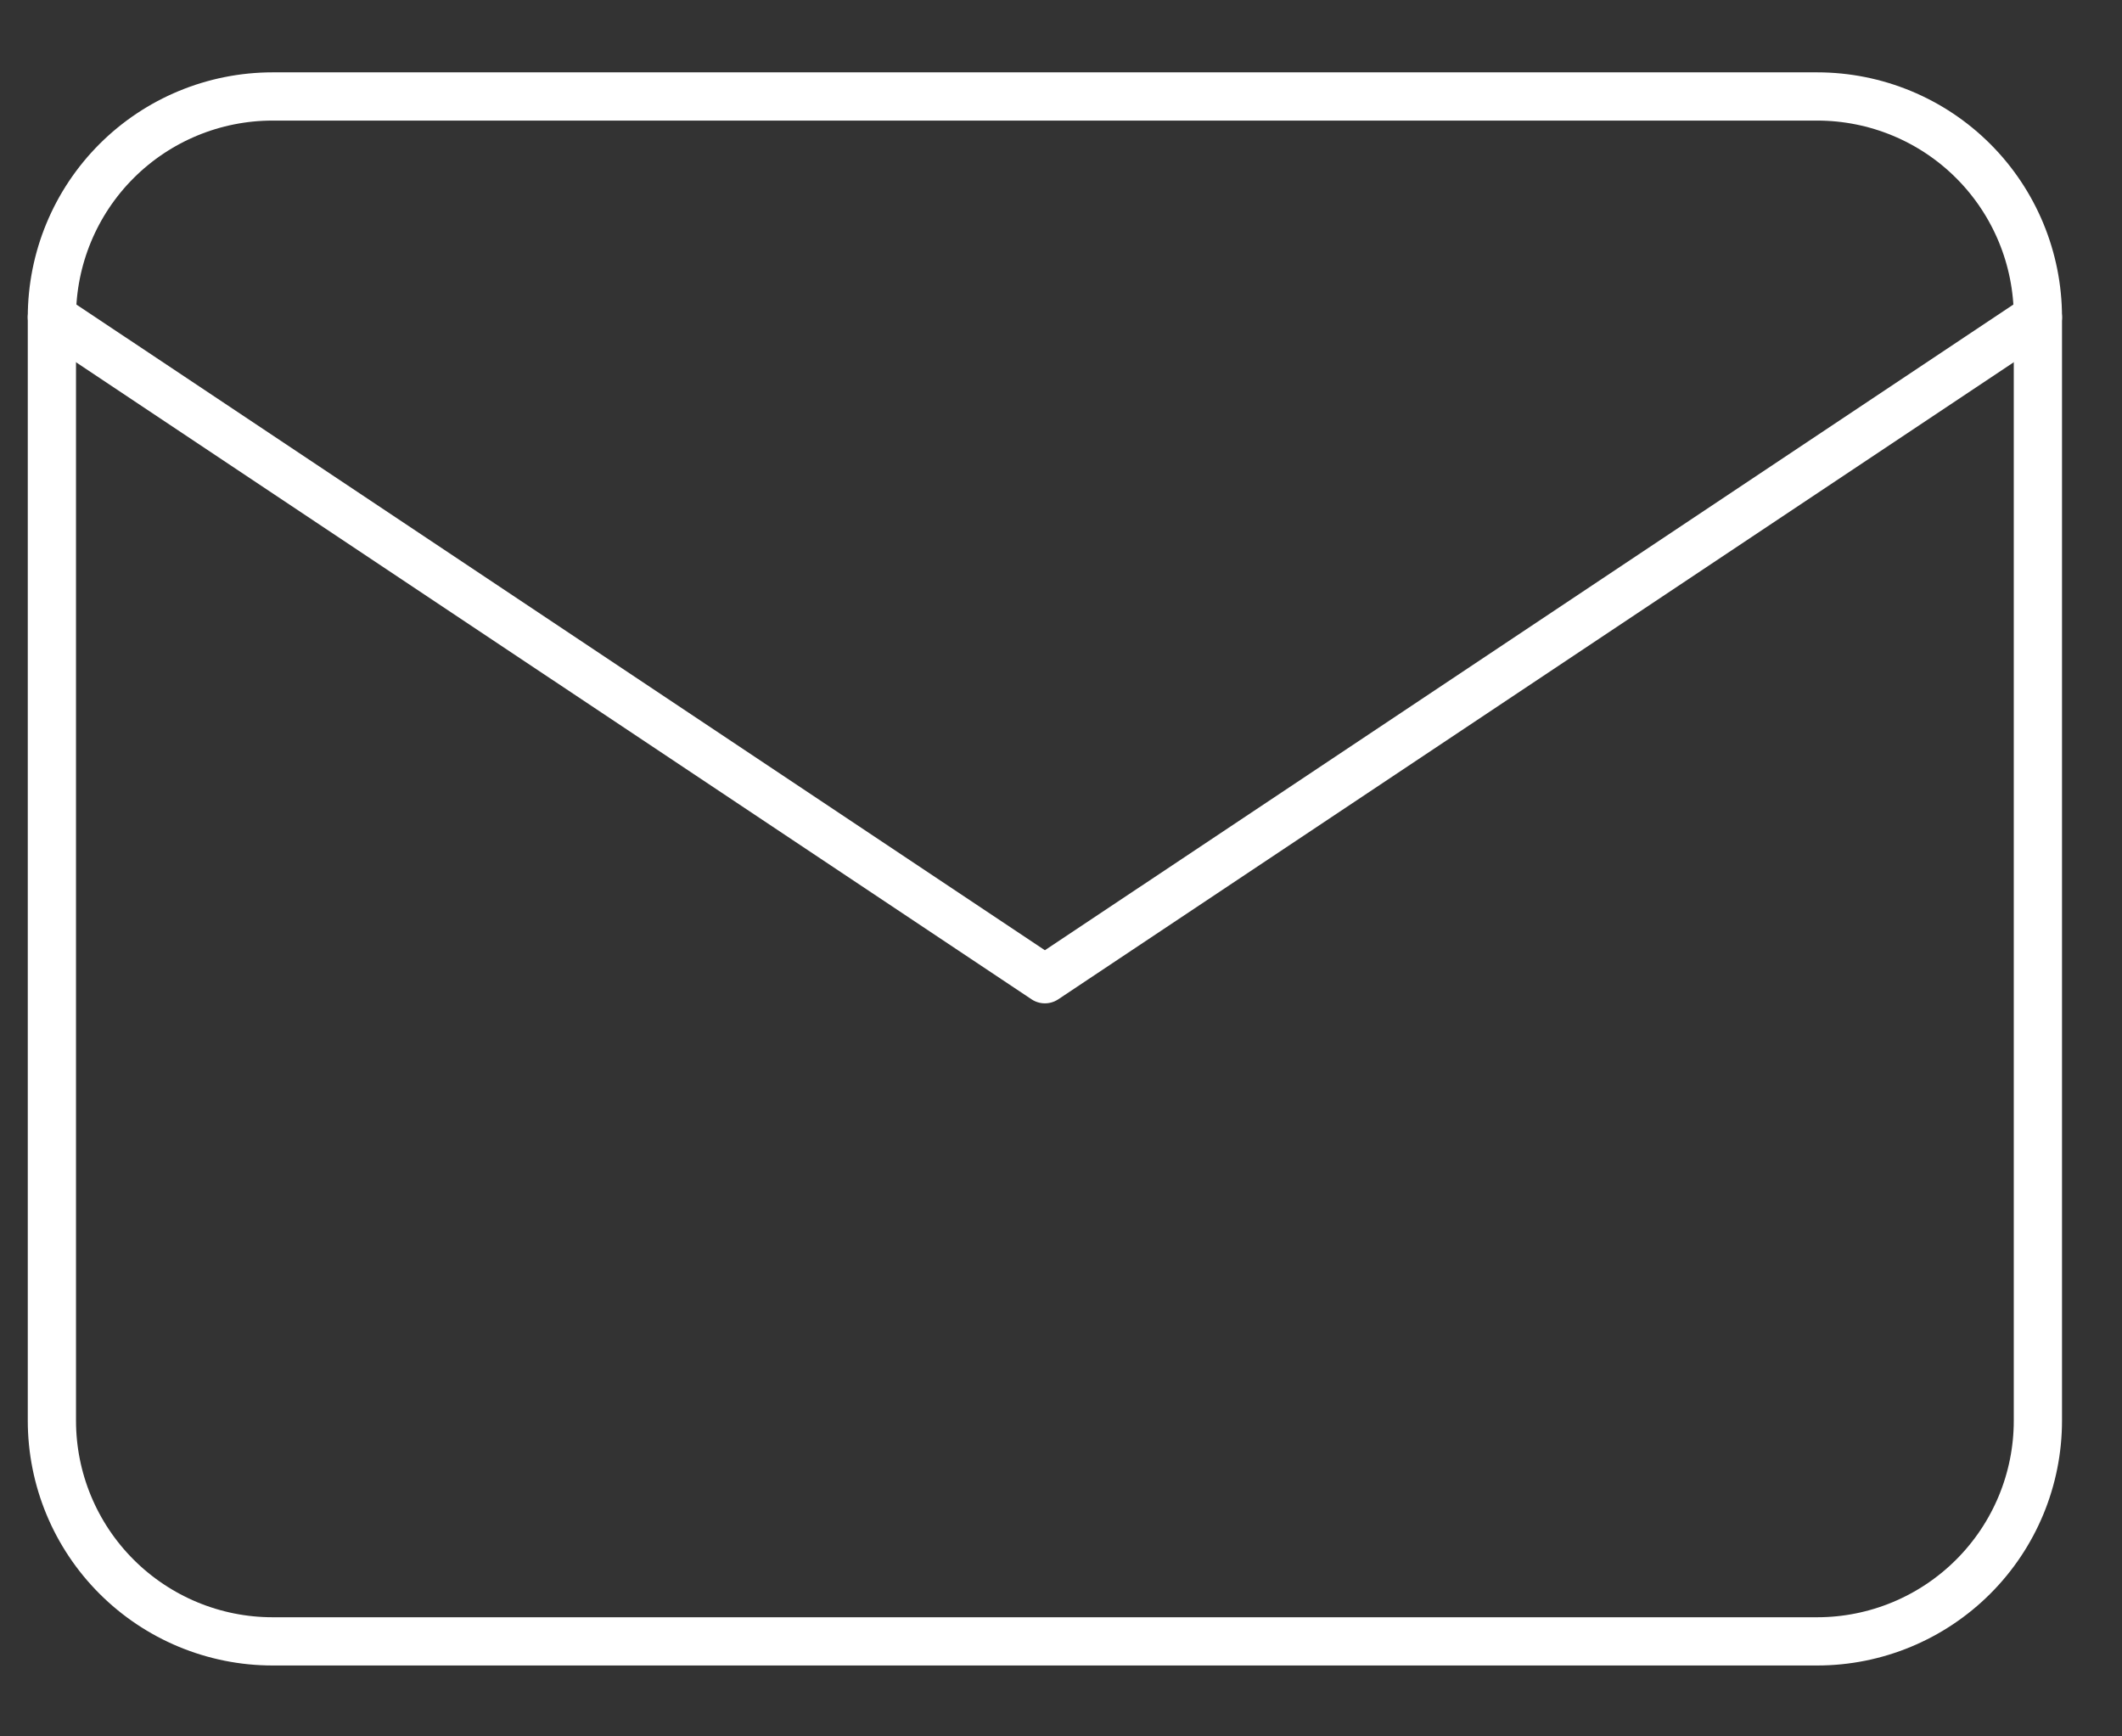<?xml version="1.0" encoding="UTF-8"?> <svg xmlns="http://www.w3.org/2000/svg" width="22" height="18" viewBox="0 0 22 18" fill="none"><rect x="0" y="0" width="22" height="18" fill="#333333" stroke="none"/><path d="M0.538 3.288C0.538 2.681 0.779 2.099 1.208 1.67C1.637 1.241 2.219 1 2.826 1H18.84C19.447 1 20.029 1.241 20.458 1.67C20.887 2.099 21.128 2.681 21.128 3.288V14.727C21.128 15.334 20.887 15.915 20.458 16.344C20.029 16.773 19.447 17.015 18.84 17.015H2.826C2.219 17.015 1.637 16.773 1.208 16.344C0.779 15.915 0.538 15.334 0.538 14.727V3.288Z" stroke="white" stroke-width="0.5" stroke-linecap="round" stroke-linejoin="round"></path><path d="M0.538 3.288L10.833 10.151L21.128 3.288" stroke="white" stroke-width="0.5" stroke-linecap="round" stroke-linejoin="round"></path></svg> 